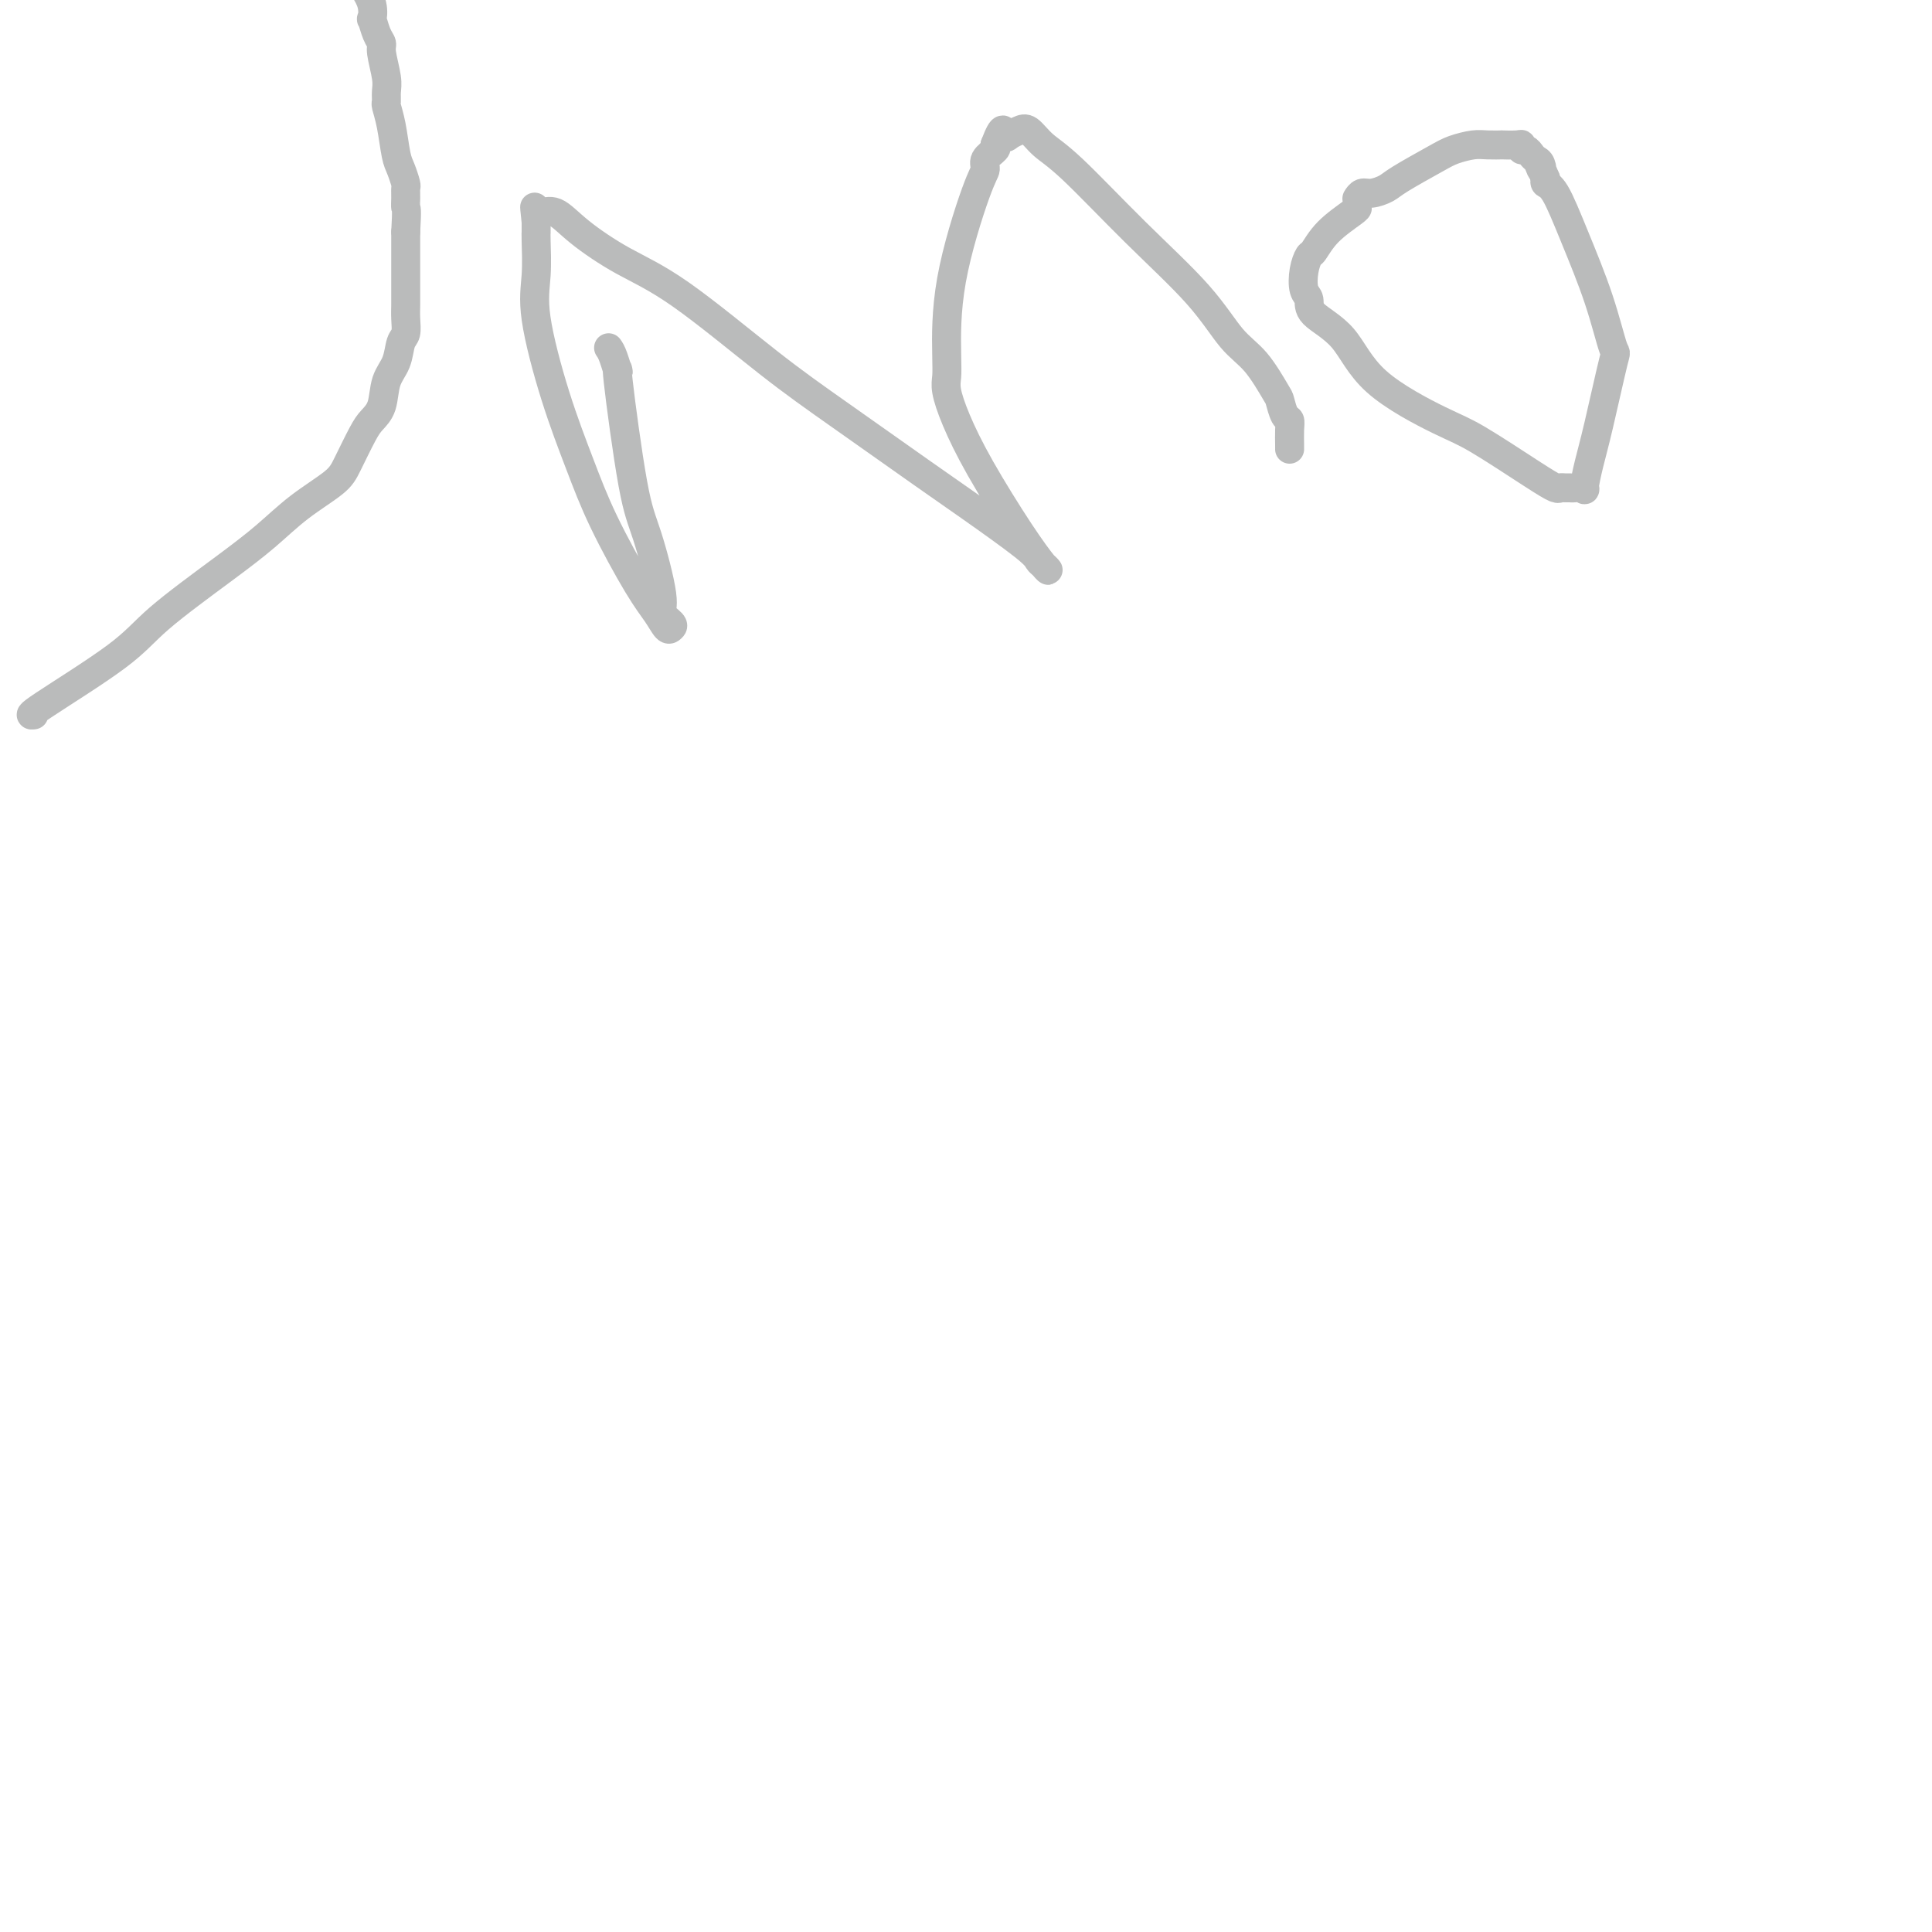 <svg viewBox='0 0 400 400' version='1.1' xmlns='http://www.w3.org/2000/svg' xmlns:xlink='http://www.w3.org/1999/xlink'><g fill='none' stroke='#BABBBB' stroke-width='6' stroke-linecap='round' stroke-linejoin='round'><path d='M7,148c-0.670,0.113 -1.339,0.227 2,-2c3.339,-2.227 10.687,-6.793 15,-10c4.313,-3.207 5.593,-5.054 9,-8c3.407,-2.946 8.942,-6.992 13,-10c4.058,-3.008 6.638,-4.980 9,-7c2.362,-2.020 4.505,-4.088 7,-6c2.495,-1.912 5.341,-3.668 7,-5c1.659,-1.332 2.131,-2.239 3,-4c0.869,-1.761 2.134,-4.374 3,-6c0.866,-1.626 1.331,-2.263 2,-3c0.669,-0.737 1.542,-1.572 2,-3c0.458,-1.428 0.501,-3.449 1,-5c0.499,-1.551 1.454,-2.631 2,-4c0.546,-1.369 0.682,-3.027 1,-4c0.318,-0.973 0.817,-1.261 1,-2c0.183,-0.739 0.049,-1.928 0,-3c-0.049,-1.072 -0.013,-2.028 0,-3c0.013,-0.972 0.004,-1.959 0,-3c-0.004,-1.041 -0.001,-2.135 0,-3c0.001,-0.865 0.000,-1.502 0,-2c-0.000,-0.498 -0.000,-0.857 0,-2c0.000,-1.143 0.000,-3.072 0,-5'/><path d='M84,48c0.308,-5.219 0.080,-4.767 0,-5c-0.080,-0.233 -0.010,-1.151 0,-2c0.010,-0.849 -0.038,-1.630 0,-2c0.038,-0.370 0.164,-0.330 0,-1c-0.164,-0.670 -0.618,-2.048 -1,-3c-0.382,-0.952 -0.691,-1.476 -1,-3c-0.309,-1.524 -0.618,-4.047 -1,-6c-0.382,-1.953 -0.838,-3.335 -1,-4c-0.162,-0.665 -0.028,-0.611 0,-1c0.028,-0.389 -0.048,-1.219 0,-2c0.048,-0.781 0.219,-1.514 0,-3c-0.219,-1.486 -0.830,-3.727 -1,-5c-0.170,-1.273 0.099,-1.579 0,-2c-0.099,-0.421 -0.568,-0.958 -1,-2c-0.432,-1.042 -0.827,-2.589 -1,-3c-0.173,-0.411 -0.123,0.312 0,0c0.123,-0.312 0.321,-1.661 0,-3c-0.321,-1.339 -1.160,-2.670 -2,-4'/><path d='M126,72c0.290,0.413 0.579,0.826 1,2c0.421,1.174 0.972,3.109 1,3c0.028,-0.109 -0.468,-2.262 0,2c0.468,4.262 1.898,14.938 3,21c1.102,6.062 1.875,7.508 3,11c1.125,3.492 2.600,9.029 3,12c0.400,2.971 -0.276,3.376 0,4c0.276,0.624 1.505,1.465 2,2c0.495,0.535 0.258,0.762 0,1c-0.258,0.238 -0.535,0.485 -1,0c-0.465,-0.485 -1.116,-1.702 -2,-3c-0.884,-1.298 -1.999,-2.677 -4,-6c-2.001,-3.323 -4.886,-8.591 -7,-13c-2.114,-4.409 -3.456,-7.958 -5,-12c-1.544,-4.042 -3.289,-8.576 -5,-14c-1.711,-5.424 -3.387,-11.739 -4,-16c-0.613,-4.261 -0.164,-6.468 0,-9c0.164,-2.532 0.044,-5.390 0,-7c-0.044,-1.610 -0.012,-1.972 0,-2c0.012,-0.028 0.003,0.278 0,0c-0.003,-0.278 -0.002,-1.139 0,-2'/><path d='M111,46c-0.612,-5.732 -0.142,-2.062 0,-1c0.142,1.062 -0.045,-0.485 0,-1c0.045,-0.515 0.322,0.002 1,0c0.678,-0.002 1.758,-0.524 3,0c1.242,0.524 2.646,2.093 5,4c2.354,1.907 5.657,4.151 9,6c3.343,1.849 6.726,3.302 12,7c5.274,3.698 12.439,9.641 18,14c5.561,4.359 9.517,7.132 15,11c5.483,3.868 12.491,8.829 17,12c4.509,3.171 6.519,4.552 10,7c3.481,2.448 8.435,5.963 11,8c2.565,2.037 2.742,2.597 3,3c0.258,0.403 0.597,0.650 1,1c0.403,0.350 0.869,0.805 1,1c0.131,0.195 -0.074,0.131 -1,-1c-0.926,-1.131 -2.574,-3.328 -5,-7c-2.426,-3.672 -5.631,-8.821 -8,-13c-2.369,-4.179 -3.904,-7.390 -5,-10c-1.096,-2.610 -1.755,-4.618 -2,-6c-0.245,-1.382 -0.075,-2.138 0,-3c0.075,-0.862 0.057,-1.830 0,-5c-0.057,-3.170 -0.151,-8.541 1,-15c1.151,-6.459 3.549,-14.007 5,-18c1.451,-3.993 1.956,-4.431 2,-5c0.044,-0.569 -0.373,-1.269 0,-2c0.373,-0.731 1.535,-1.495 2,-2c0.465,-0.505 0.232,-0.753 0,-1'/><path d='M206,30c1.811,-4.798 1.838,-2.793 2,-2c0.162,0.793 0.459,0.375 1,0c0.541,-0.375 1.328,-0.707 2,-1c0.672,-0.293 1.231,-0.546 2,0c0.769,0.546 1.748,1.892 3,3c1.252,1.108 2.778,1.977 6,5c3.222,3.023 8.142,8.201 13,13c4.858,4.799 9.655,9.220 13,13c3.345,3.780 5.239,6.918 7,9c1.761,2.082 3.390,3.106 5,5c1.610,1.894 3.202,4.656 4,6c0.798,1.344 0.802,1.271 1,2c0.198,0.729 0.589,2.262 1,3c0.411,0.738 0.842,0.681 1,1c0.158,0.319 0.042,1.013 0,2c-0.042,0.987 -0.011,2.266 0,3c0.011,0.734 0.003,0.924 0,1c-0.003,0.076 -0.002,0.038 0,0'/><path d='M281,43c0.059,0.087 0.117,0.175 -1,1c-1.117,0.825 -3.411,2.389 -5,4c-1.589,1.611 -2.474,3.270 -3,4c-0.526,0.730 -0.692,0.529 -1,1c-0.308,0.471 -0.757,1.612 -1,3c-0.243,1.388 -0.278,3.021 0,4c0.278,0.979 0.871,1.302 1,2c0.129,0.698 -0.205,1.772 1,3c1.205,1.228 3.949,2.612 6,5c2.051,2.388 3.407,5.782 7,9c3.593,3.218 9.421,6.260 13,8c3.579,1.740 4.909,2.179 8,4c3.091,1.821 7.942,5.024 11,7c3.058,1.976 4.324,2.726 5,3c0.676,0.274 0.763,0.072 1,0c0.237,-0.072 0.623,-0.016 1,0c0.377,0.016 0.745,-0.010 1,0c0.255,0.010 0.399,0.056 1,0c0.601,-0.056 1.660,-0.213 2,0c0.340,0.213 -0.040,0.796 0,0c0.040,-0.796 0.501,-2.972 1,-5c0.499,-2.028 1.036,-3.907 2,-8c0.964,-4.093 2.354,-10.400 3,-13c0.646,-2.600 0.548,-1.495 0,-3c-0.548,-1.505 -1.545,-5.622 -3,-10c-1.455,-4.378 -3.370,-9.019 -5,-13c-1.630,-3.981 -2.977,-7.303 -4,-9c-1.023,-1.697 -1.721,-1.771 -2,-2c-0.279,-0.229 -0.140,-0.615 0,-1'/><path d='M320,37c-2.405,-5.820 -1.418,-2.870 -1,-2c0.418,0.870 0.266,-0.340 0,-1c-0.266,-0.660 -0.645,-0.769 -1,-1c-0.355,-0.231 -0.684,-0.584 -1,-1c-0.316,-0.416 -0.618,-0.896 -1,-1c-0.382,-0.104 -0.842,0.168 -1,0c-0.158,-0.168 -0.013,-0.777 0,-1c0.013,-0.223 -0.106,-0.060 -1,0c-0.894,0.060 -2.564,0.019 -3,0c-0.436,-0.019 0.362,-0.015 0,0c-0.362,0.015 -1.883,0.042 -3,0c-1.117,-0.042 -1.831,-0.152 -3,0c-1.169,0.152 -2.792,0.567 -4,1c-1.208,0.433 -2.001,0.886 -4,2c-1.999,1.114 -5.205,2.891 -7,4c-1.795,1.109 -2.180,1.551 -3,2c-0.820,0.449 -2.075,0.904 -3,1c-0.925,0.096 -1.518,-0.166 -2,0c-0.482,0.166 -0.852,0.762 -1,1c-0.148,0.238 -0.074,0.119 0,0'/></g>
</svg>